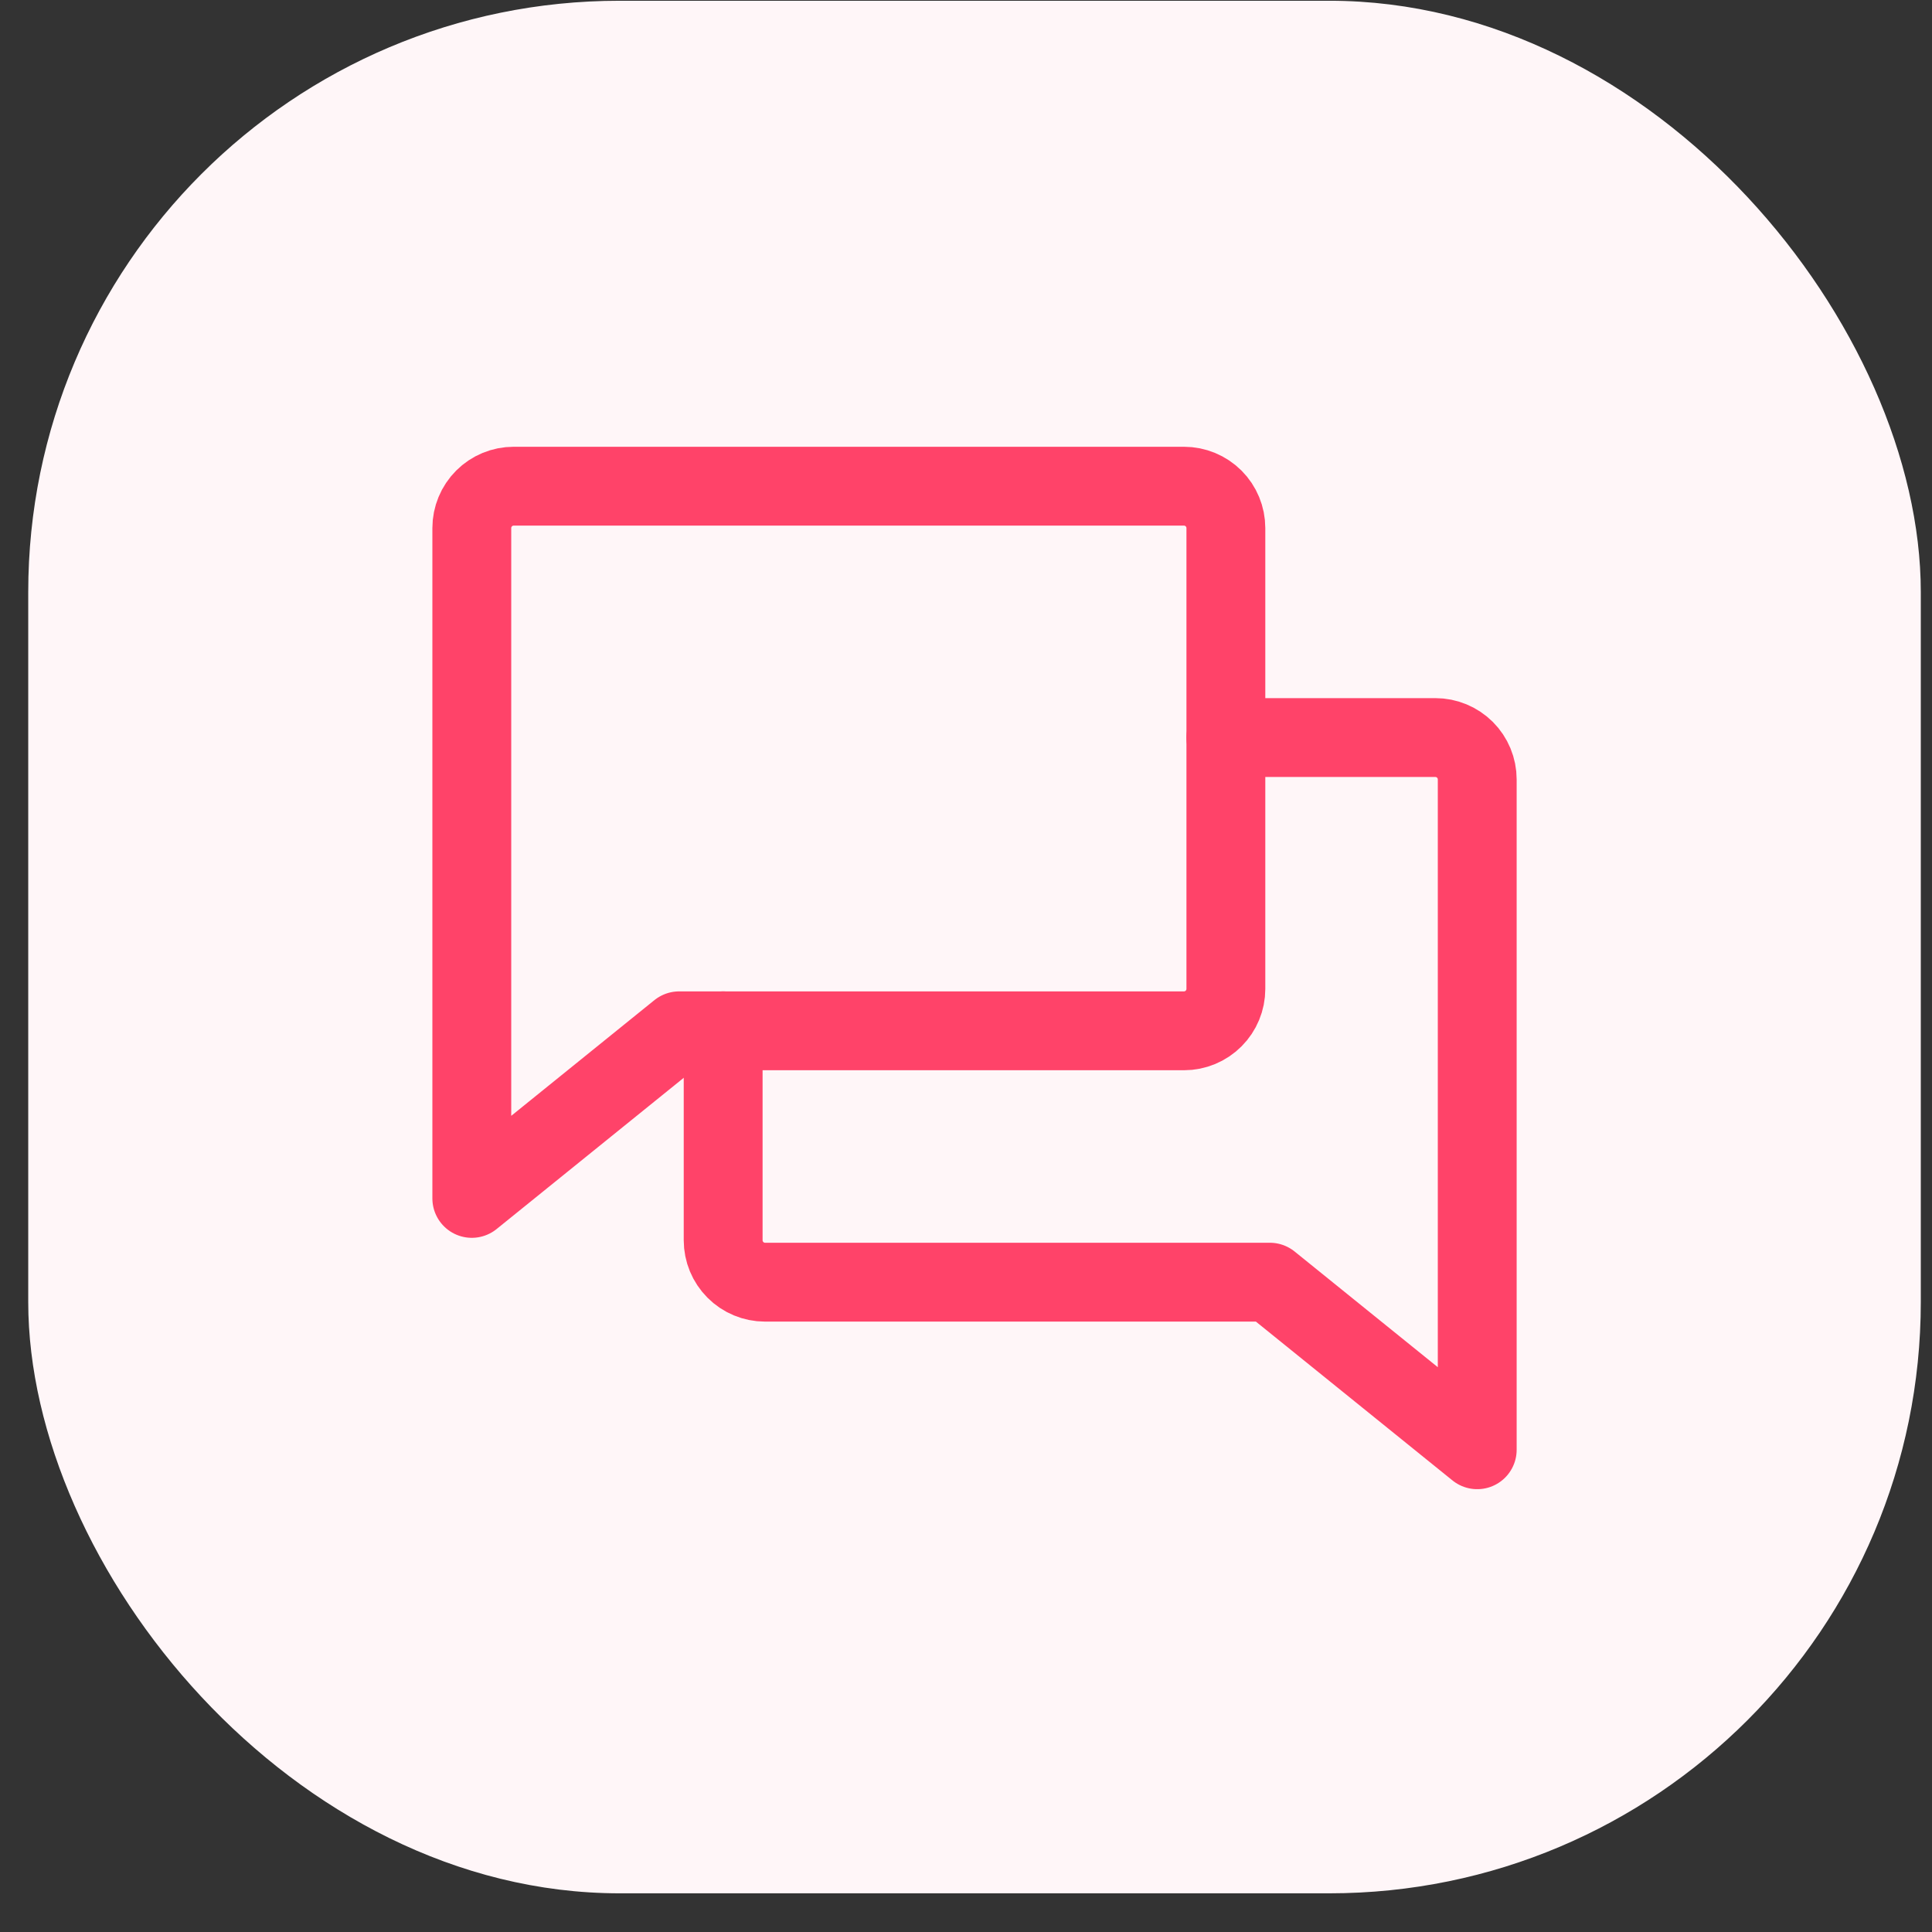 <svg width="49" height="49" viewBox="0 0 49 49" fill="none" xmlns="http://www.w3.org/2000/svg">
<rect x="0" y="0" width="49" height="49" fill="#333333" stroke="none"/>
<g clip-path="url(#clip0_14371_40489)">
<rect x="0.716" y="0.019" width="48" height="48" rx="15" fill="#FFF6F8"/>
<path d="M17.225 26.144L11.966 30.394V13.394C11.966 13.112 12.078 12.841 12.277 12.642C12.476 12.443 12.746 12.331 13.028 12.331H30.028C30.31 12.331 30.58 12.443 30.78 12.642C30.979 12.841 31.091 13.112 31.091 13.394V25.081C31.091 25.363 30.979 25.633 30.78 25.832C30.58 26.032 30.31 26.144 30.028 26.144H17.225Z" stroke="#FF4369" stroke-width="2" stroke-linecap="round" stroke-linejoin="round"/>
<path d="M18.341 26.144V31.456C18.341 31.738 18.453 32.008 18.652 32.207C18.851 32.407 19.122 32.519 19.403 32.519H32.206L37.466 36.769V19.769C37.466 19.487 37.354 19.216 37.155 19.017C36.955 18.818 36.685 18.706 36.403 18.706H31.091" stroke="#FF4369" stroke-width="2" stroke-linecap="round" stroke-linejoin="round"/>
</g>
<defs>
<clipPath id="clip0_14371_40489">
<rect width="48" height="48" fill="white" transform="translate(0.716 0.019)"/>
</clipPath>
</defs>
</svg>
